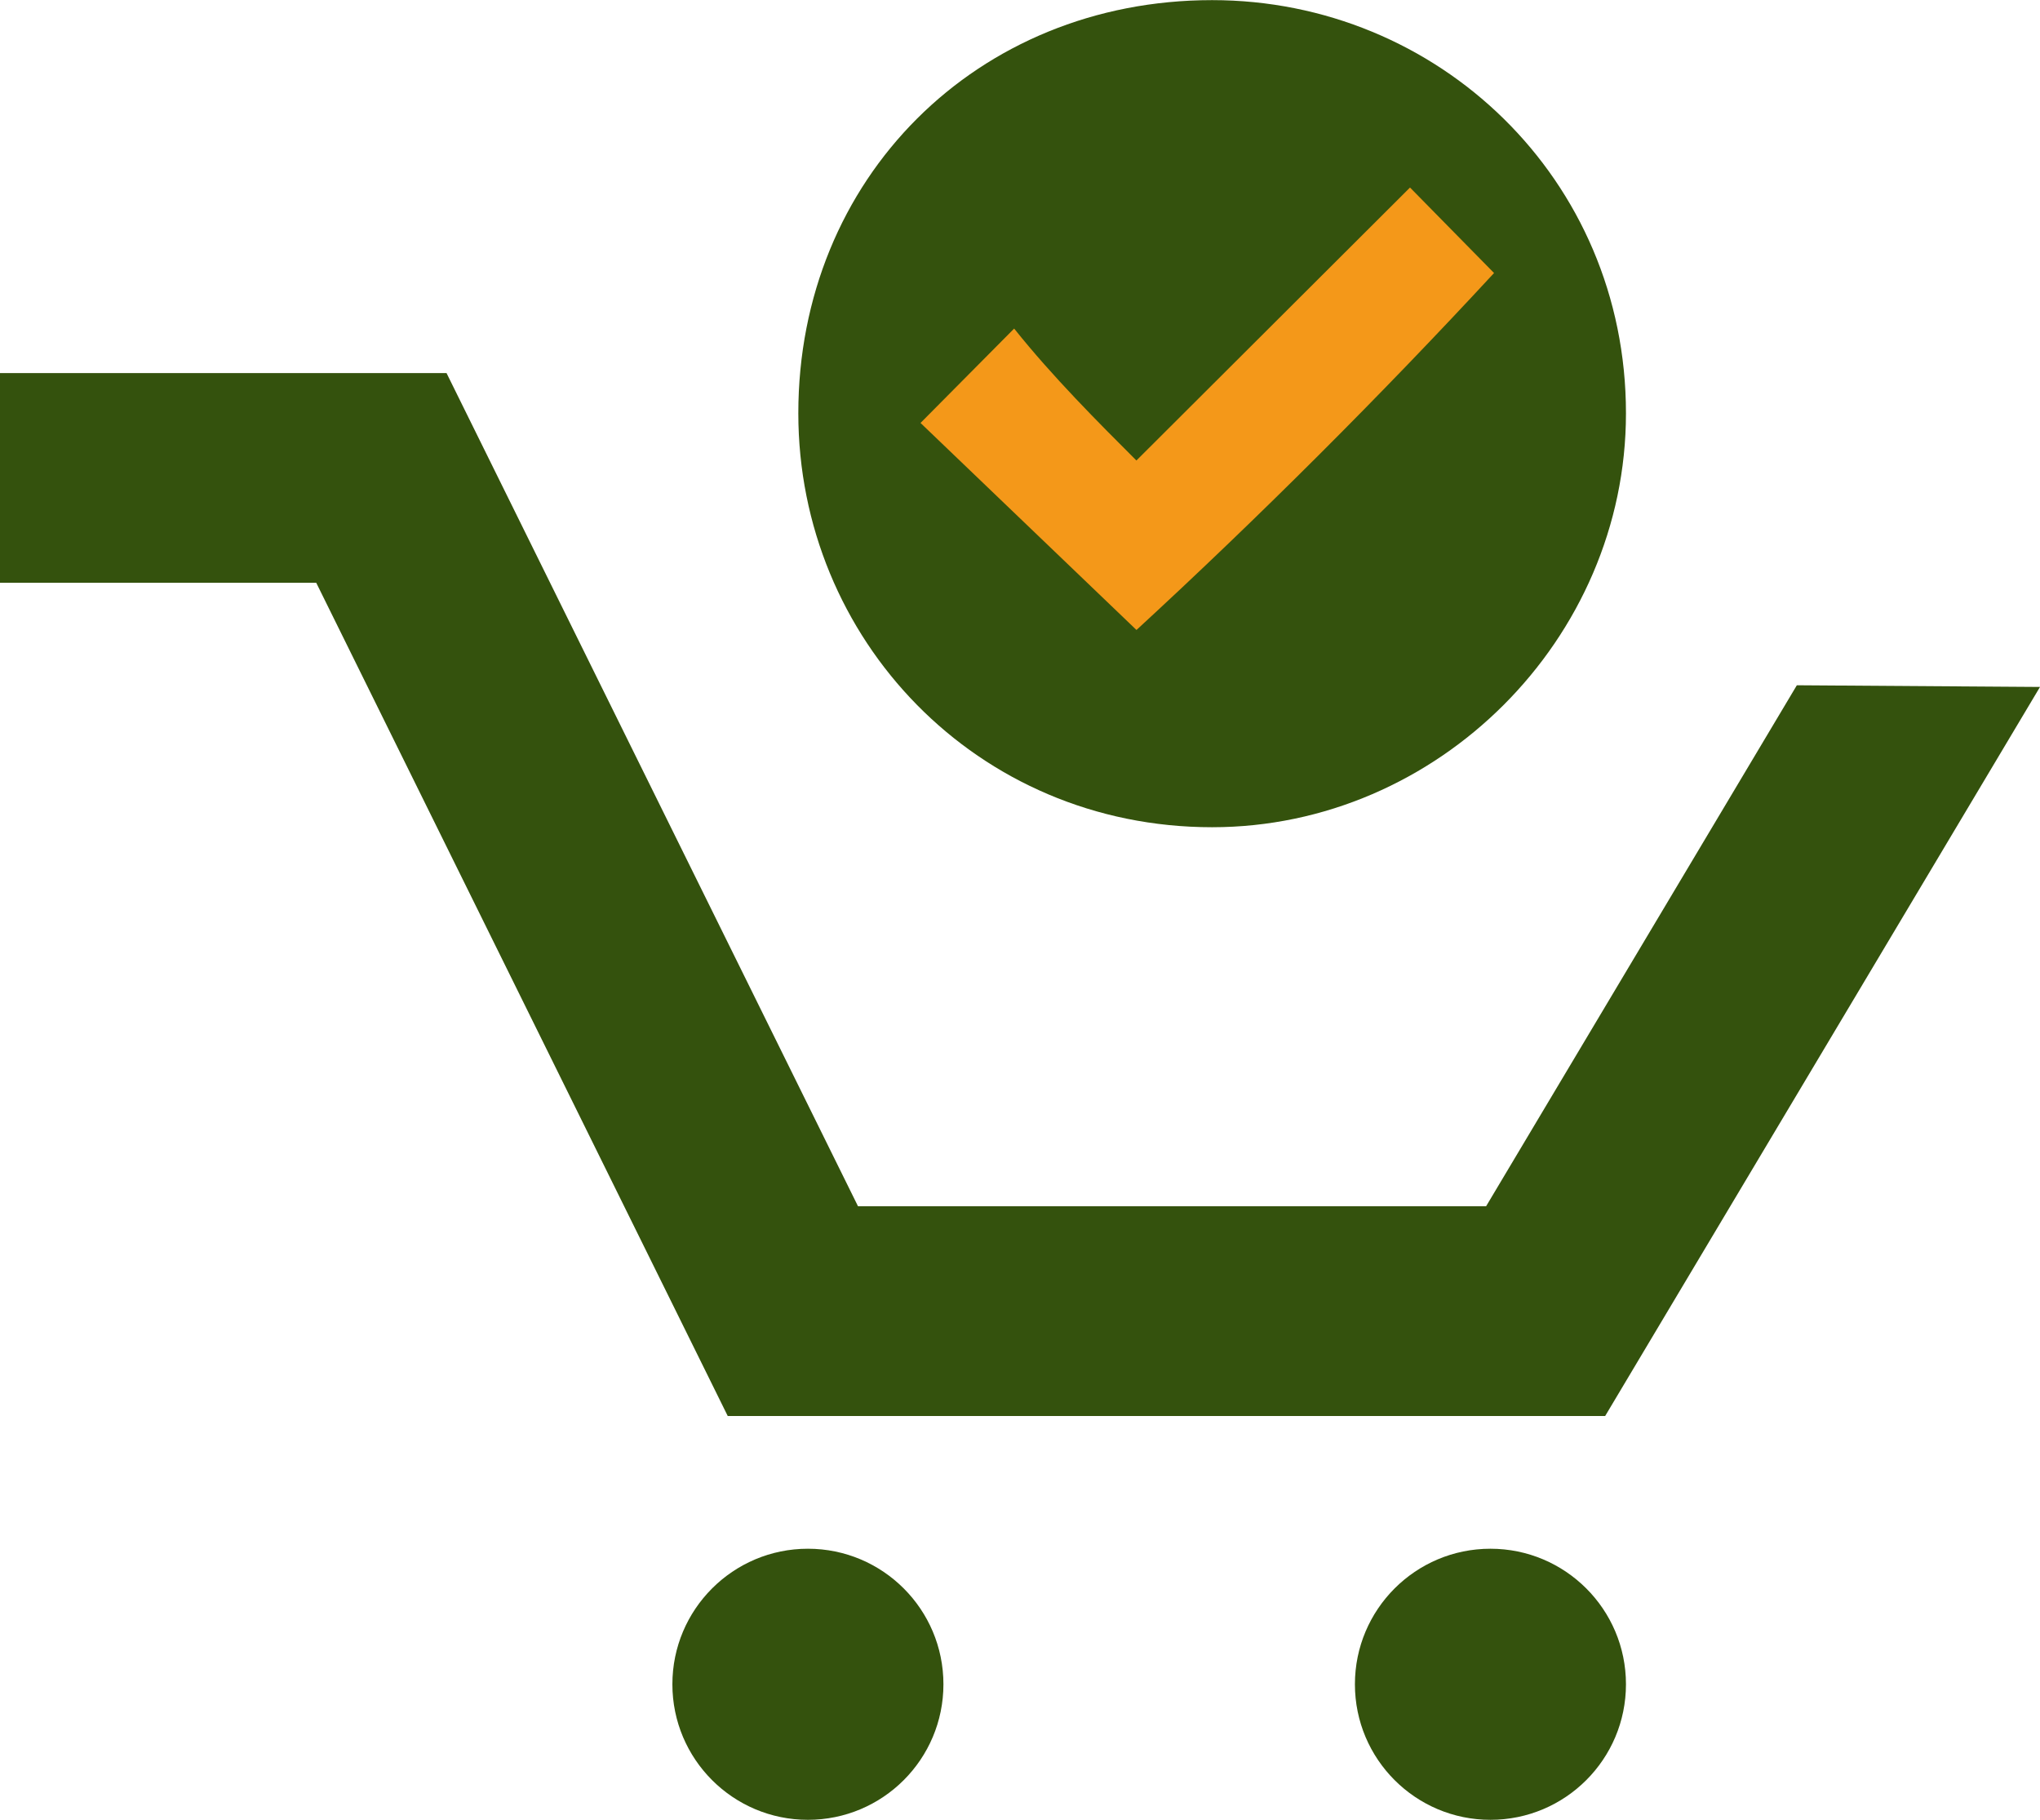 <?xml version="1.0" encoding="UTF-8" standalone="no"?><svg xmlns="http://www.w3.org/2000/svg" xmlns:xlink="http://www.w3.org/1999/xlink" fill="#f49819" height="292.3" preserveAspectRatio="xMidYMid meet" version="1" viewBox="68.3 73.9 327.7 292.3" width="327.7" zoomAndPan="magnify"><g><g><g fill="#34520d" id="change1_2"><path d="M326.15 301.32L185.2 301.32 119.1 167.5 68.29 167.5 68.29 133.82 140.03 133.82 206.13 267.64 307.02 267.64 356.94 183.96 396 184.23z"/><circle cx="198.08" cy="344.41" r="21.77"/><circle cx="307.72" cy="344.41" r="21.77"/></g><g id="change1_1"><path clip-rule="evenodd" d="M263.01,73.92c36.26,0,66.48,28.67,66.48,66.36c0,36.25-30.22,66.48-66.48,66.48 c-37.8,0-66.47-30.23-66.47-66.48C196.54,102.59,225.21,73.92,263.01,73.92L263.01,73.92z" fill="#34520d" fill-rule="evenodd"/></g><g id="change2_1"><path clip-rule="evenodd" d="M231.21,126.67c6.14,7.71,13.62,15.17,19.64,21.19l43.95-43.84l13.5,13.73 c-18.06,19.52-37.69,39.15-57.44,57.33l-34.69-33.25L231.21,126.67z" fill-rule="evenodd"/></g></g></g></svg>